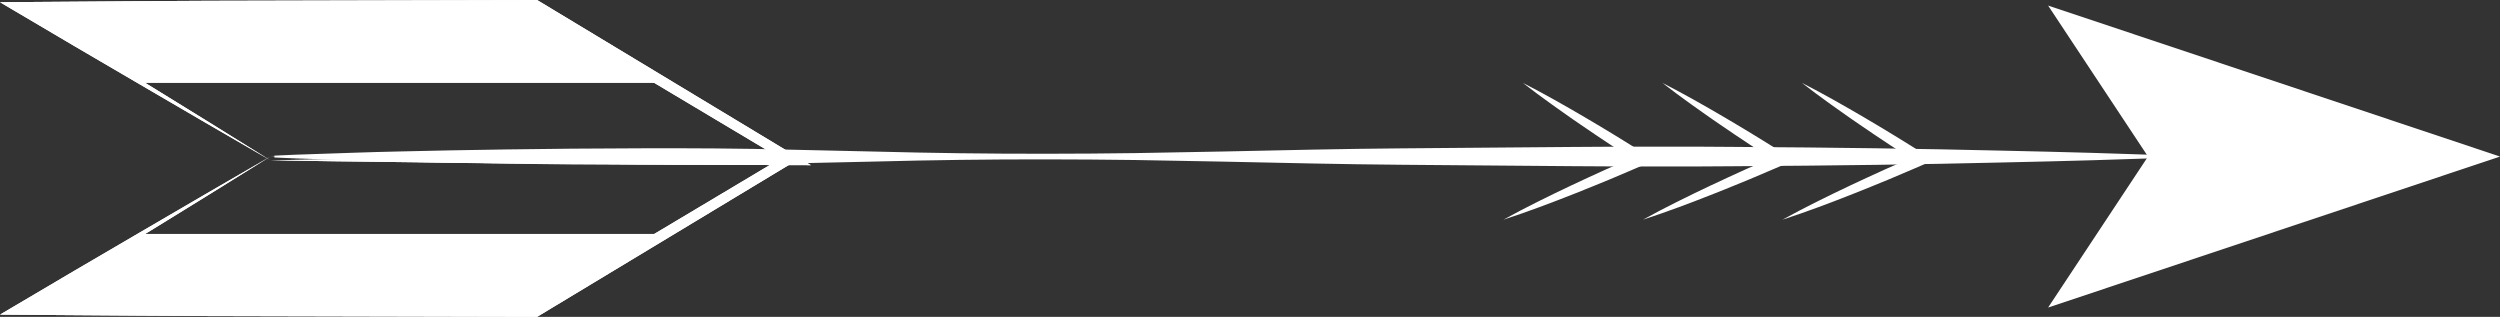 <?xml version="1.0" encoding="utf-8"?>
<!-- Generator: Adobe Illustrator 16.0.0, SVG Export Plug-In . SVG Version: 6.00 Build 0)  -->
<!DOCTYPE svg PUBLIC "-//W3C//DTD SVG 1.1//EN" "http://www.w3.org/Graphics/SVG/1.1/DTD/svg11.dtd">
<svg version="1.1" id="Ebene_1" xmlns="http://www.w3.org/2000/svg" xmlns:xlink="http://www.w3.org/1999/xlink" x="0px" y="0px"
	 width="673.446px" height="85.352px" viewBox="0 0 673.446 85.352" enable-background="new 0 0 673.446 85.352"
	 xml:space="preserve">
<rect x="0" y="0" width="673.446" height="85.352" fill="#333333" stroke="none"/>
<g id="XMLID_2244_">
	<path id="XMLID_1230_" fill="#FFFFFF" d="M73.918,41.922c0,0,1.998-0.087,5.746-0.25c3.746-0.126,9.24-0.312,16.234-0.548
		c3.497-0.129,7.367-0.219,11.583-0.32c4.215-0.109,8.772-0.217,13.644-0.296c9.741-0.204,20.731-0.325,32.721-0.458
		c11.988-0.066,24.977-0.18,38.713-0.066c3.435,0.041,6.916,0.083,10.439,0.125c3.524,0.074,7.092,0.149,10.697,0.229
		c7.212,0.161,14.581,0.325,22.073,0.492c14.985,0.394,30.472,0.611,46.208,0.585c3.934-0.017,7.883-0.031,11.844-0.047
		c3.961-0.041,7.934-0.082,11.915-0.124c7.961-0.146,15.954-0.29,23.946-0.437c15.986-0.336,31.97-0.72,47.707-0.843
		c15.734-0.129,31.221-0.256,46.207-0.379c7.492-0.082,14.861-0.072,22.072-0.08c3.606-0.002,7.174-0.003,10.696-0.005
		c3.522,0.023,7.007,0.045,10.438,0.068c13.736,0.06,26.728,0.226,38.713,0.376c11.99,0.189,22.98,0.358,32.722,0.611
		c9.742,0.241,18.231,0.388,25.229,0.62c6.992,0.227,12.488,0.401,16.233,0.521c3.746,0.146,5.744,0.226,5.744,0.226v0.5
		c0,0-1.998,0.079-5.744,0.227c-3.745,0.119-9.241,0.297-16.233,0.521c-6.994,0.235-15.486,0.379-25.229,0.621
		c-9.739,0.254-20.729,0.422-32.719,0.613c-11.988,0.148-24.979,0.313-38.716,0.376c-3.436,0.021-6.916,0.044-10.438,0.066
		c-3.522-0.001-7.09-0.004-10.696-0.005c-7.211-0.008-14.58,0-22.072-0.079c-14.986-0.123-30.473-0.25-46.207-0.38
		c-15.736-0.124-31.721-0.507-47.707-0.842c-7.993-0.146-15.985-0.292-23.946-0.438c-3.981-0.042-7.954-0.083-11.915-0.124
		c-3.961-0.016-7.911-0.03-11.844-0.047c-15.735-0.025-31.221,0.191-46.208,0.584c-7.493,0.167-14.861,0.332-22.073,0.491
		c-3.605,0.078-7.173,0.153-10.697,0.229c-3.523,0.042-7.005,0.084-10.438,0.125c-13.737,0.111-26.726,0-38.714-0.067
		c-11.989-0.133-22.979-0.254-32.721-0.458c-4.871-0.08-9.429-0.187-13.644-0.296c-4.216-0.103-8.086-0.191-11.583-0.32
		c-6.994-0.235-12.488-0.422-16.234-0.549c-3.748-0.164-5.746-0.25-5.746-0.25V41.922z"/>
	<polygon id="XMLID_303_" fill="#FFFFFF" points="551.713,82.847 578.629,42.172 551.713,1.499 673.446,42.172 	"/>
	<g id="XMLID_1231_">
		<path id="XMLID_1763_" fill="#FFFFFF" d="M72.817,43.176L55.293,33.019L37.802,22.81L20.32,12.584L2.877,2.293L0,0.597
			l3.354-0.024l35.228-0.262c11.742-0.113,23.485-0.098,35.227-0.139L144.264,0L144.68,0l0.354,0.214l69.362,41.847l4.035,2.435
			l-4.707-0.016l-17.613-0.058l-17.611-0.13l-35.229-0.262l-17.614-0.15l-17.614-0.215L90.43,43.451L72.817,43.176z M72.817,43.176
			l17.613-0.272l17.615-0.215l17.613-0.214l17.614-0.148l35.228-0.262l17.614-0.132l17.614-0.057l-0.67,2.419l-69.563-41.51
			l0.77,0.213L73.809,2.825C62.067,2.785,50.324,2.8,38.582,2.685L3.353,2.424l0.478-1.722L21.12,11.25l17.249,10.615l17.24,10.63
			L72.817,43.176z"/>
		<path id="XMLID_1750_" fill="#FFFFFF" d="M72.817,43.176L55.293,33.019L37.802,22.81L20.32,12.584L2.877,2.293L0,0.597
			l3.354-0.024l35.228-0.262c11.742-0.113,23.485-0.098,35.227-0.139L144.264,0L144.68,0l0.354,0.214l69.362,41.847l4.035,2.435
			l-4.707-0.016l-17.613-0.058l-17.611-0.13l-35.229-0.262l-17.614-0.15l-17.614-0.215L90.43,43.451L72.817,43.176z M72.817,43.176
			l17.613-0.272l17.615-0.215l17.613-0.214l17.614-0.148l35.228-0.262l17.614-0.132l17.614-0.057l-0.67,2.419l-69.563-41.51
			l0.77,0.213L73.809,2.825C62.067,2.785,50.324,2.8,38.582,2.685L3.353,2.424l0.478-1.722L21.12,11.25l17.249,10.615l17.24,10.63
			L72.817,43.176z"/>
		<polygon id="XMLID_1748_" fill="#FFFFFF" points="178.996,22.337 144.266,1.499 3.354,1.499 38.085,22.337 		"/>
	</g>
	<g id="XMLID_1751_">
		<path id="XMLID_1779_" fill="#FFFFFF" d="M72.817,42.171L55.608,52.854l-17.24,10.63L21.12,74.099L3.831,84.646l-0.477-1.724
			l35.228-0.26c11.742-0.114,23.485-0.099,35.227-0.14l70.455-0.172l-0.771,0.213l69.563-41.509l0.67,2.419l-17.614-0.058
			l-17.612-0.13l-35.229-0.262l-17.614-0.149l-17.614-0.215L90.43,42.447L72.817,42.171z M72.817,42.171l17.613-0.273l17.615-0.214
			l17.613-0.216l17.614-0.146l35.228-0.263l17.614-0.133l17.614-0.056l4.705-0.016L214.4,43.29l-69.362,41.846l-0.355,0.216
			l-0.416-0.002l-70.457-0.173c-11.742-0.041-23.484-0.024-35.227-0.139L3.354,84.776L0,84.752l2.877-1.696L20.32,72.765
			L37.802,62.54l17.493-10.209L72.817,42.171z"/>
		<path id="XMLID_1753_" fill="#FFFFFF" d="M72.817,42.171L55.608,52.854l-17.24,10.63L21.12,74.099L3.831,84.646l-0.477-1.724
			l35.228-0.26c11.742-0.114,23.485-0.099,35.227-0.14l70.455-0.172l-0.771,0.213l69.563-41.509l0.67,2.419l-17.614-0.058
			l-17.612-0.13l-35.229-0.262l-17.614-0.149l-17.614-0.215L90.43,42.447L72.817,42.171z M72.817,42.171l17.613-0.273l17.615-0.214
			l17.613-0.216l17.614-0.146l35.228-0.263l17.614-0.133l17.614-0.056l4.705-0.016L214.4,43.29l-69.362,41.846l-0.355,0.216
			l-0.416-0.002l-70.457-0.173c-11.742-0.041-23.484-0.024-35.227-0.139L3.354,84.776L0,84.752l2.877-1.696L20.32,72.765
			L37.802,62.54l17.493-10.209L72.817,42.171z"/>
		<polygon id="XMLID_1752_" fill="#FFFFFF" points="178.996,63.012 144.266,83.851 3.354,83.851 38.085,63.012 		"/>
	</g>
	<path id="XMLID_272_" fill="#FFFFFF" d="M485.414,22.337c2.863,1.445,5.664,2.989,8.463,4.536l4.172,2.365
		c1.396,0.781,2.765,1.604,4.144,2.408c2.765,1.603,5.483,3.271,8.217,4.926c2.734,1.646,5.421,3.374,8.134,5.057l2.364,1.468
		l-2.571,1.155c-1.558,0.7-3.138,1.35-4.705,2.021l-4.713,2.003c-3.162,1.286-6.312,2.607-9.494,3.85
		c-3.174,1.263-6.367,2.478-9.57,3.67l-4.828,1.735c-1.615,0.567-3.238,1.115-4.869,1.643c1.5-0.83,3.01-1.64,4.527-2.429
		l4.568-2.336c3.061-1.521,6.133-3.021,9.223-4.476c3.082-1.476,6.199-2.866,9.301-4.295l4.684-2.069
		c1.564-0.686,3.117-1.395,4.693-2.051l-0.207,2.625c-2.676-1.741-5.379-3.439-8.031-5.218c-2.656-1.771-5.322-3.524-7.945-5.35
		c-1.313-0.907-2.641-1.797-3.938-2.729l-3.91-2.771C490.526,26.198,487.938,24.318,485.414,22.337z"/>
	<path id="XMLID_379_" fill="#FFFFFF" d="M447.826,22.337c2.863,1.445,5.664,2.989,8.463,4.536l4.172,2.365
		c1.396,0.781,2.762,1.604,4.144,2.408c2.765,1.603,5.483,3.271,8.217,4.926c2.733,1.646,5.42,3.374,8.134,5.057l2.364,1.468
		l-2.571,1.155c-1.558,0.7-3.138,1.35-4.705,2.021l-4.713,2.003c-3.164,1.286-6.313,2.607-9.494,3.85
		c-3.174,1.263-6.367,2.478-9.57,3.67l-4.83,1.735c-1.613,0.567-3.236,1.115-4.867,1.643c1.5-0.83,3.01-1.64,4.527-2.429
		l4.568-2.336c3.061-1.521,6.131-3.021,9.223-4.476c3.082-1.476,6.199-2.866,9.301-4.295l4.684-2.069
		c1.564-0.686,3.117-1.395,4.691-2.051l-0.205,2.625c-2.676-1.741-5.379-3.439-8.031-5.218c-2.656-1.771-5.322-3.524-7.945-5.35
		c-1.313-0.907-2.641-1.797-3.938-2.729l-3.91-2.771C452.938,26.198,450.35,24.318,447.826,22.337z"/>
	<path id="XMLID_1762_" fill="#FFFFFF" d="M410.239,22.337c2.863,1.445,5.664,2.989,8.463,4.536l4.172,2.365
		c1.393,0.781,2.762,1.604,4.141,2.408c2.767,1.603,5.486,3.271,8.22,4.926c2.733,1.646,5.42,3.374,8.133,5.057l2.363,1.468
		l-2.57,1.155c-1.56,0.7-3.137,1.35-4.704,2.021l-4.714,2.003c-3.163,1.286-6.312,2.607-9.493,3.85
		c-3.175,1.263-6.367,2.478-9.57,3.67l-4.83,1.735c-1.613,0.567-3.236,1.115-4.867,1.643c1.5-0.83,3.01-1.64,4.527-2.429
		l4.567-2.336c3.062-1.521,6.132-3.021,9.224-4.476c3.082-1.476,6.199-2.866,9.301-4.295l4.684-2.069
		c1.563-0.686,3.117-1.395,4.691-2.051l-0.207,2.625c-2.674-1.741-5.377-3.439-8.029-5.218c-2.656-1.771-5.322-3.524-7.945-5.35
		c-1.313-0.907-2.641-1.797-3.938-2.729l-3.911-2.771C415.35,26.198,412.762,24.318,410.239,22.337z"/>
</g>
</svg>
